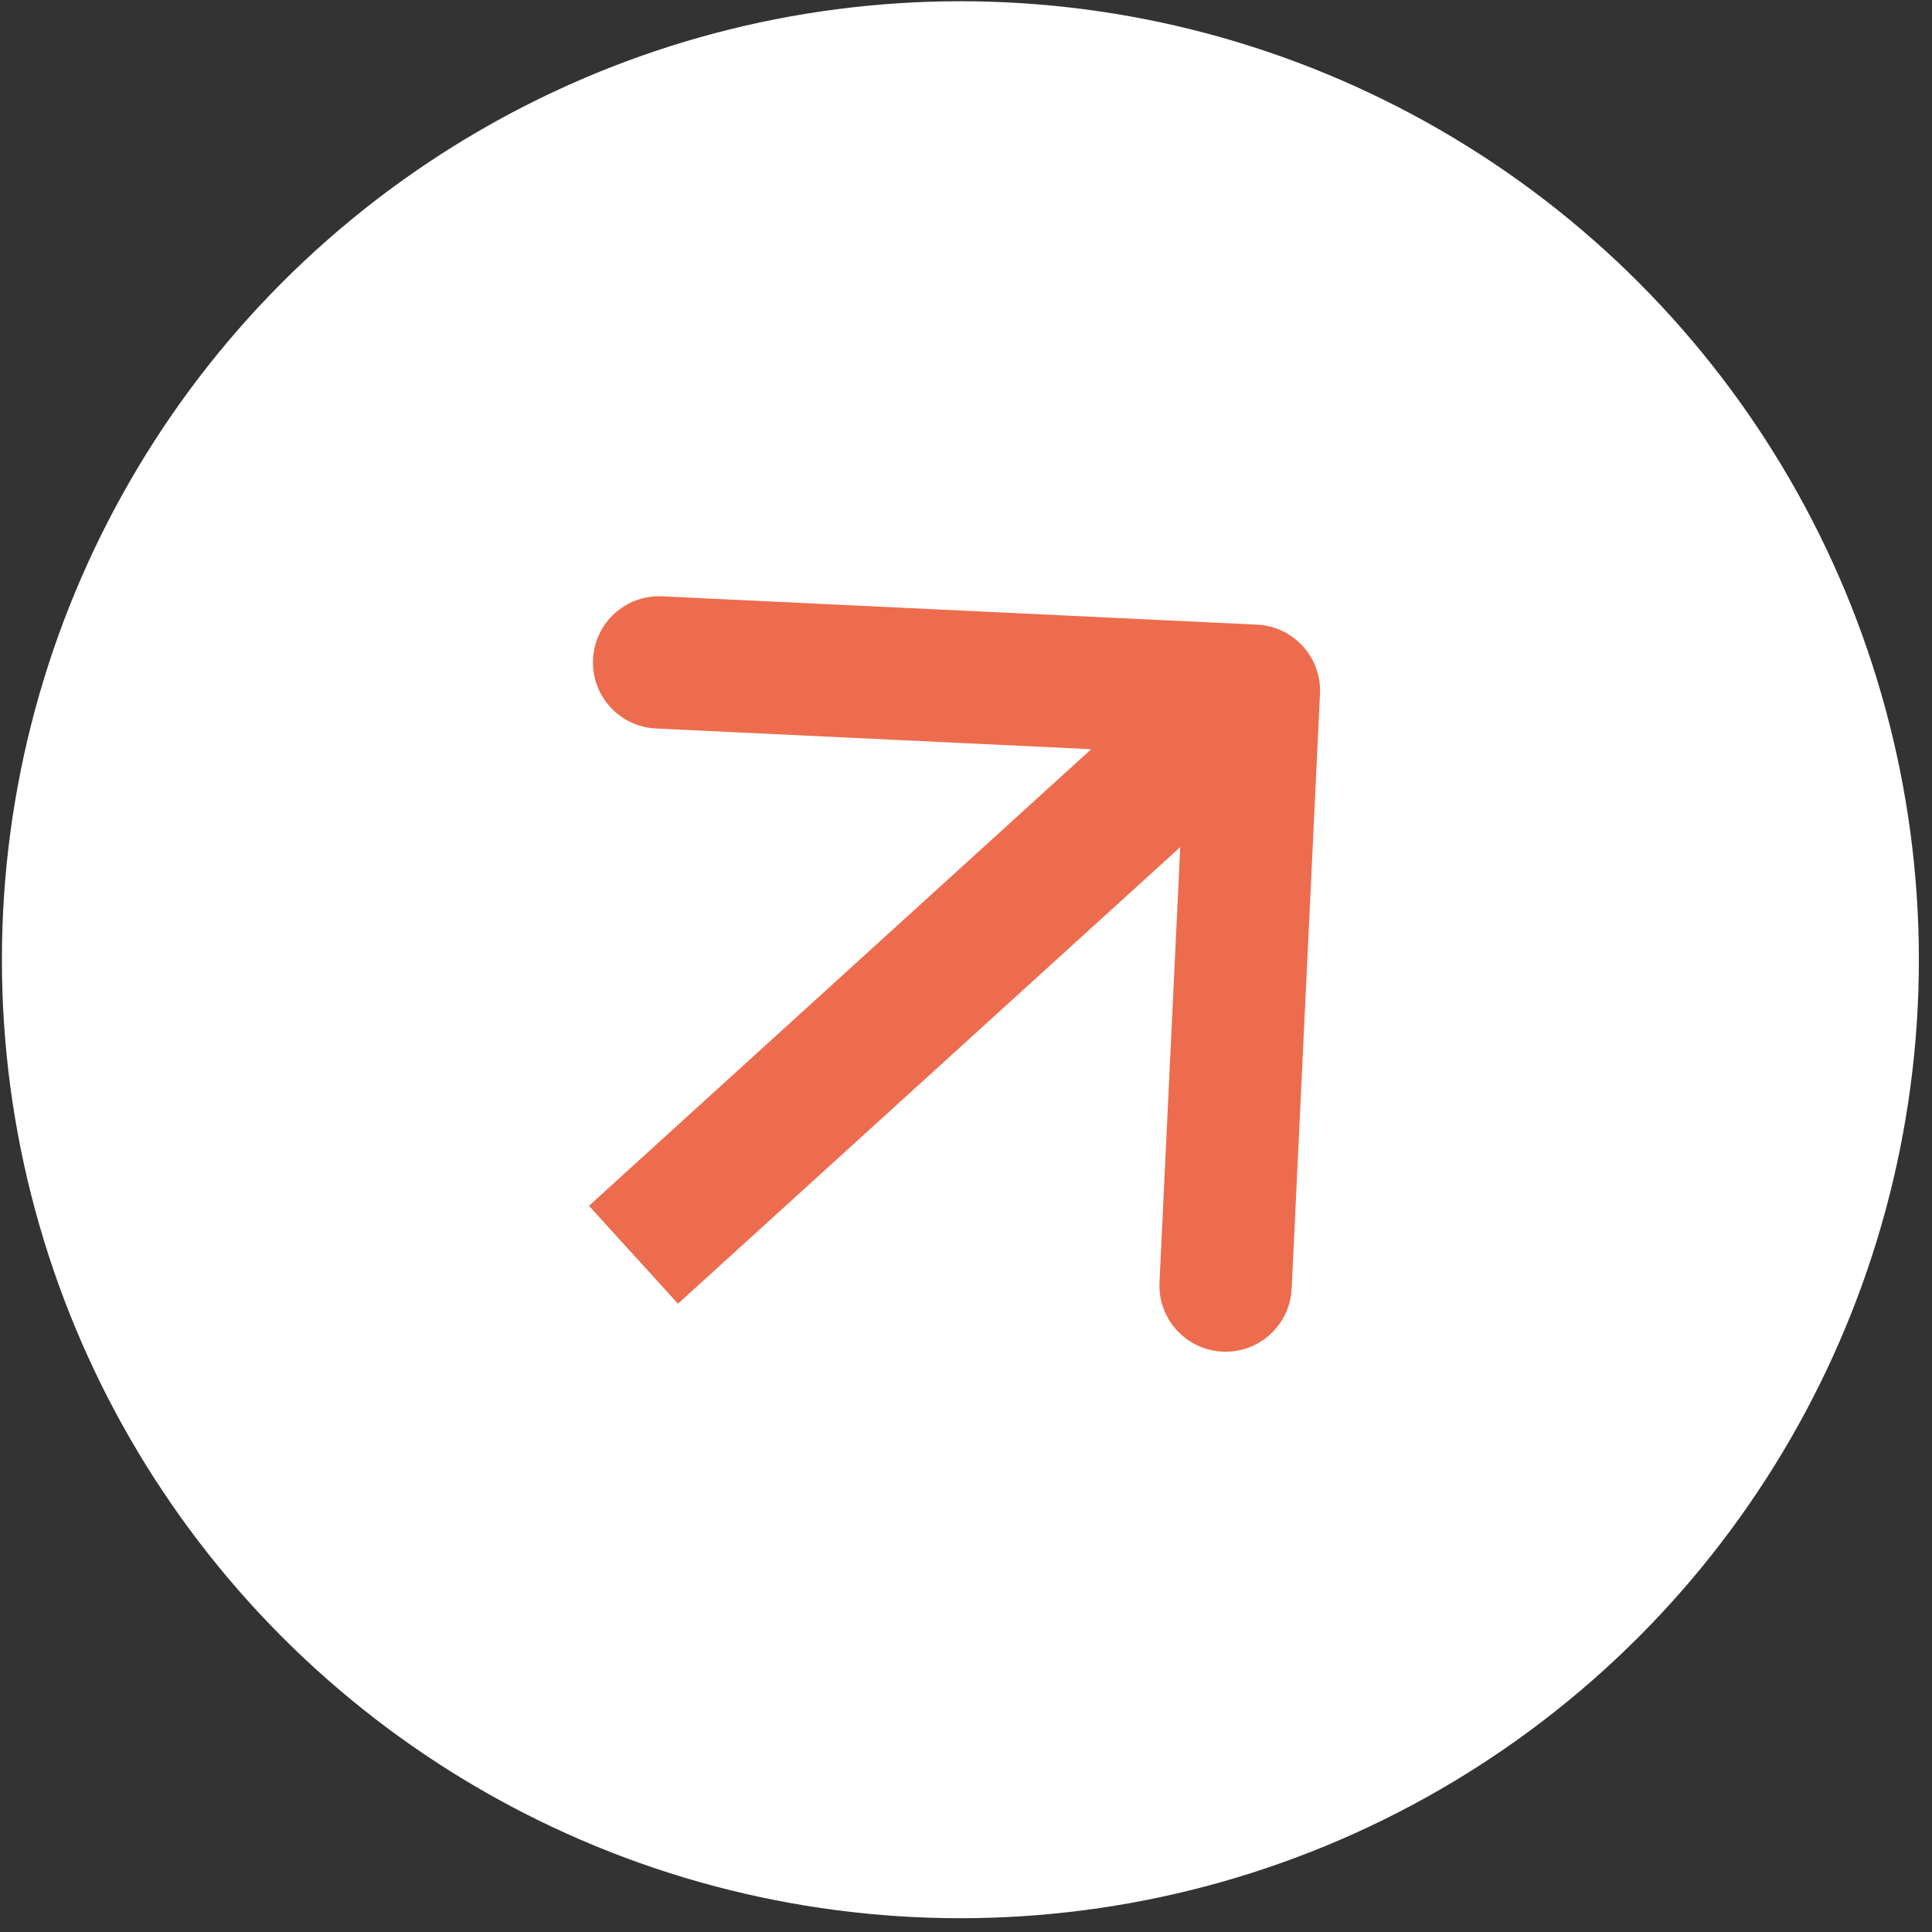 <?xml version="1.0" encoding="UTF-8"?> <svg xmlns="http://www.w3.org/2000/svg" width="73" height="73" viewBox="0 0 73 73" fill="none"><rect x="0" y="0" width="73" height="73" fill="#333333" stroke="none"/> <circle cx="36.288" cy="36.263" r="36.216" fill="white"></circle> <path d="M49.875 26.218C49.941 24.839 48.876 23.667 47.497 23.602L25.023 22.532C23.643 22.466 22.472 23.531 22.407 24.91C22.341 26.289 23.406 27.46 24.785 27.526L44.762 28.477L43.811 48.455C43.745 49.834 44.81 51.005 46.189 51.071C47.568 51.136 48.739 50.072 48.805 48.692L49.875 26.218ZM25.617 49.26L49.06 27.949L45.697 24.249L22.254 45.561L25.617 49.26Z" fill="#ED6C4E"></path> </svg> 